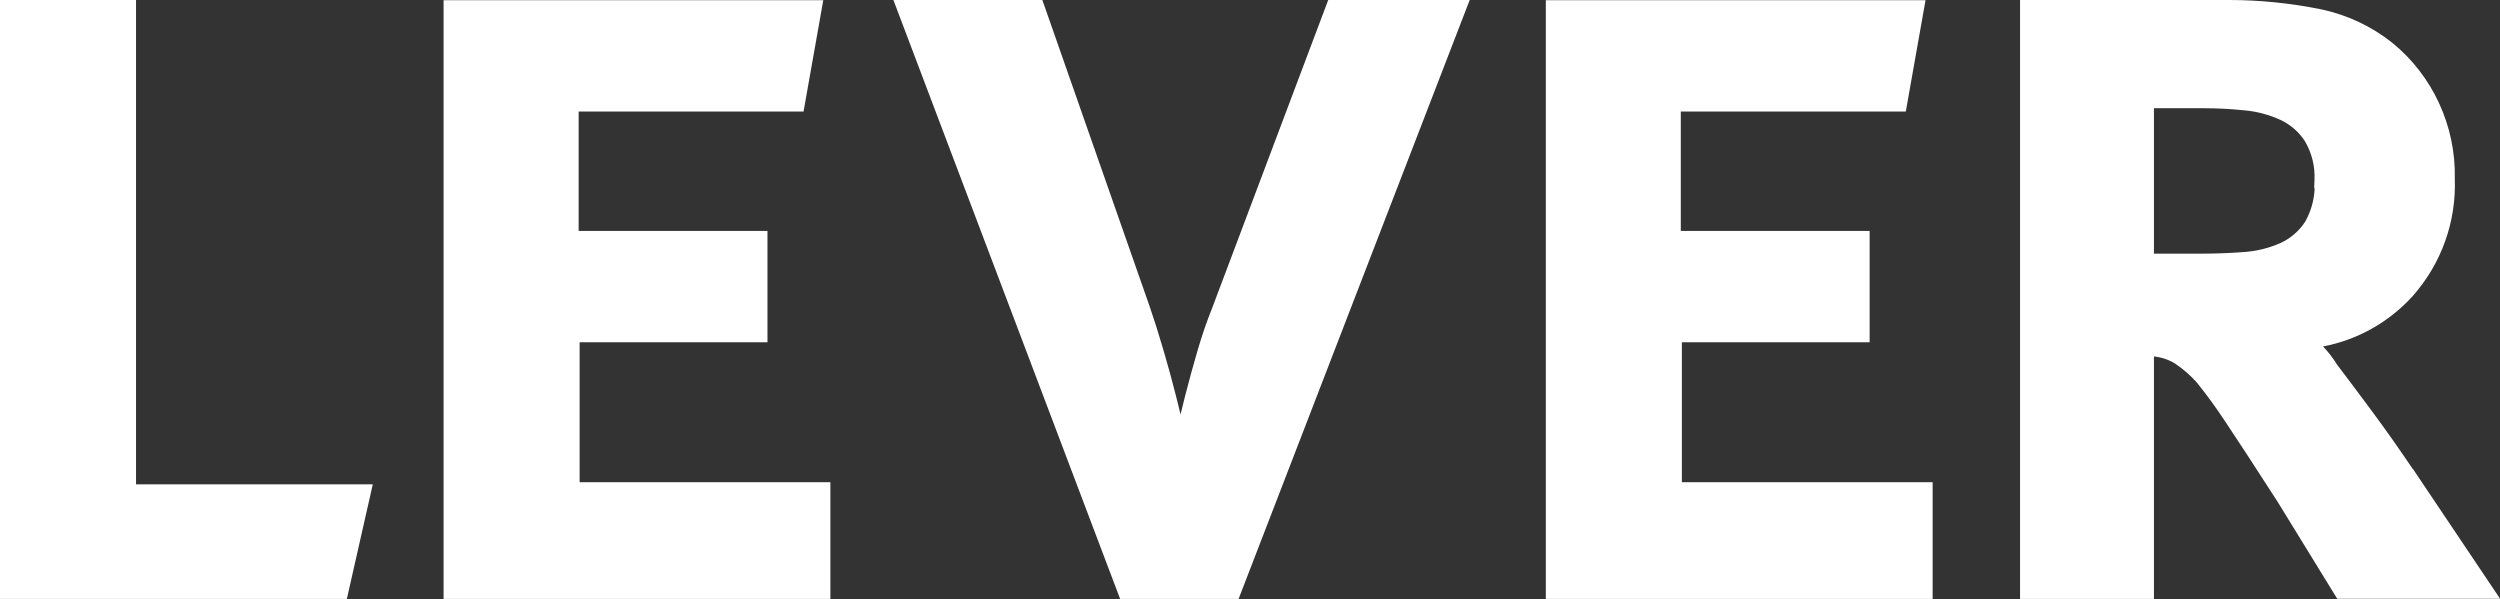 <?xml version="1.0" encoding="UTF-8"?><svg xmlns="http://www.w3.org/2000/svg" viewBox="0 0 257.11 61.61"><rect x="0" y="0" width="257.11" height="61.61" fill="#333333" stroke="none"/><defs><style>.cls-1{fill:#fff;stroke-width:0px;}</style></defs><g><path class="cls-1" d="M59.61,35.2h19.32v-11.45h-19.42v-12.28h23.13L84.67.02h-39.05v61.58h39.78v-12.01h-25.79v-14.39Z"/><path class="cls-1" d="M248.16,48.27c-1.41-2.1-2.84-4.12-4.24-6.01-1.42-1.92-2.61-3.5-3.56-4.75-.43-.69-.91-1.32-1.45-1.88,3.53-.67,6.76-2.47,9.23-5.19,2.96-3.35,4.49-7.66,4.32-12.1.12-5.37-2.28-10.58-6.44-13.95-2.13-1.69-4.65-2.87-7.3-3.43C235.6.33,232.42,0,229.24,0c-.24,0-.49,0-.72,0h-20.77v61.6h13.77v-24.94c.78.08,1.52.33,2.17.73.85.57,1.61,1.24,2.24,1.95,1.02,1.26,2.02,2.64,2.98,4.1,1.2,1.79,2.93,4.45,5.3,8.12l6.16,10.02h16.75l-8.95-13.33h0ZM221.52,11.13h5.13c1.37,0,2.74.07,4.2.22,1.25.11,2.49.44,3.68.98,1.04.49,1.91,1.25,2.51,2.18.72,1.22,1.06,2.6.99,4.01l-.03.84h.05c-.05,1.22-.39,2.4-.97,3.43-.63.97-1.52,1.74-2.56,2.21-1.23.54-2.52.85-3.86.93-1.45.11-2.98.16-4.55.16h-4.59v-14.94Z"/><path class="cls-1" d="M13.99,0H0v61.6h35.67l2.67-11.79H13.99V0Z"/><path class="cls-1" d="M172.97,35.2h19.31v-11.45h-19.42v-12.28h23.14L198.03.02h-39.05v61.58h39.78v-12.01h-25.79v-14.39Z"/><path class="cls-1" d="M124.67,31.66c-.58,1.45-1.07,2.88-1.51,4.4-.43,1.47-.85,2.98-1.27,4.63-.17.7-.34,1.35-.48,1.94-.14-.6-.3-1.27-.5-2.04-.35-1.4-.77-2.92-1.27-4.63-.52-1.76-.97-3.19-1.38-4.37L107.2,0h-15.32l23.32,61.6h12.18L151.15,0h-14.55l-11.93,31.66h.01Z"/></g></svg>